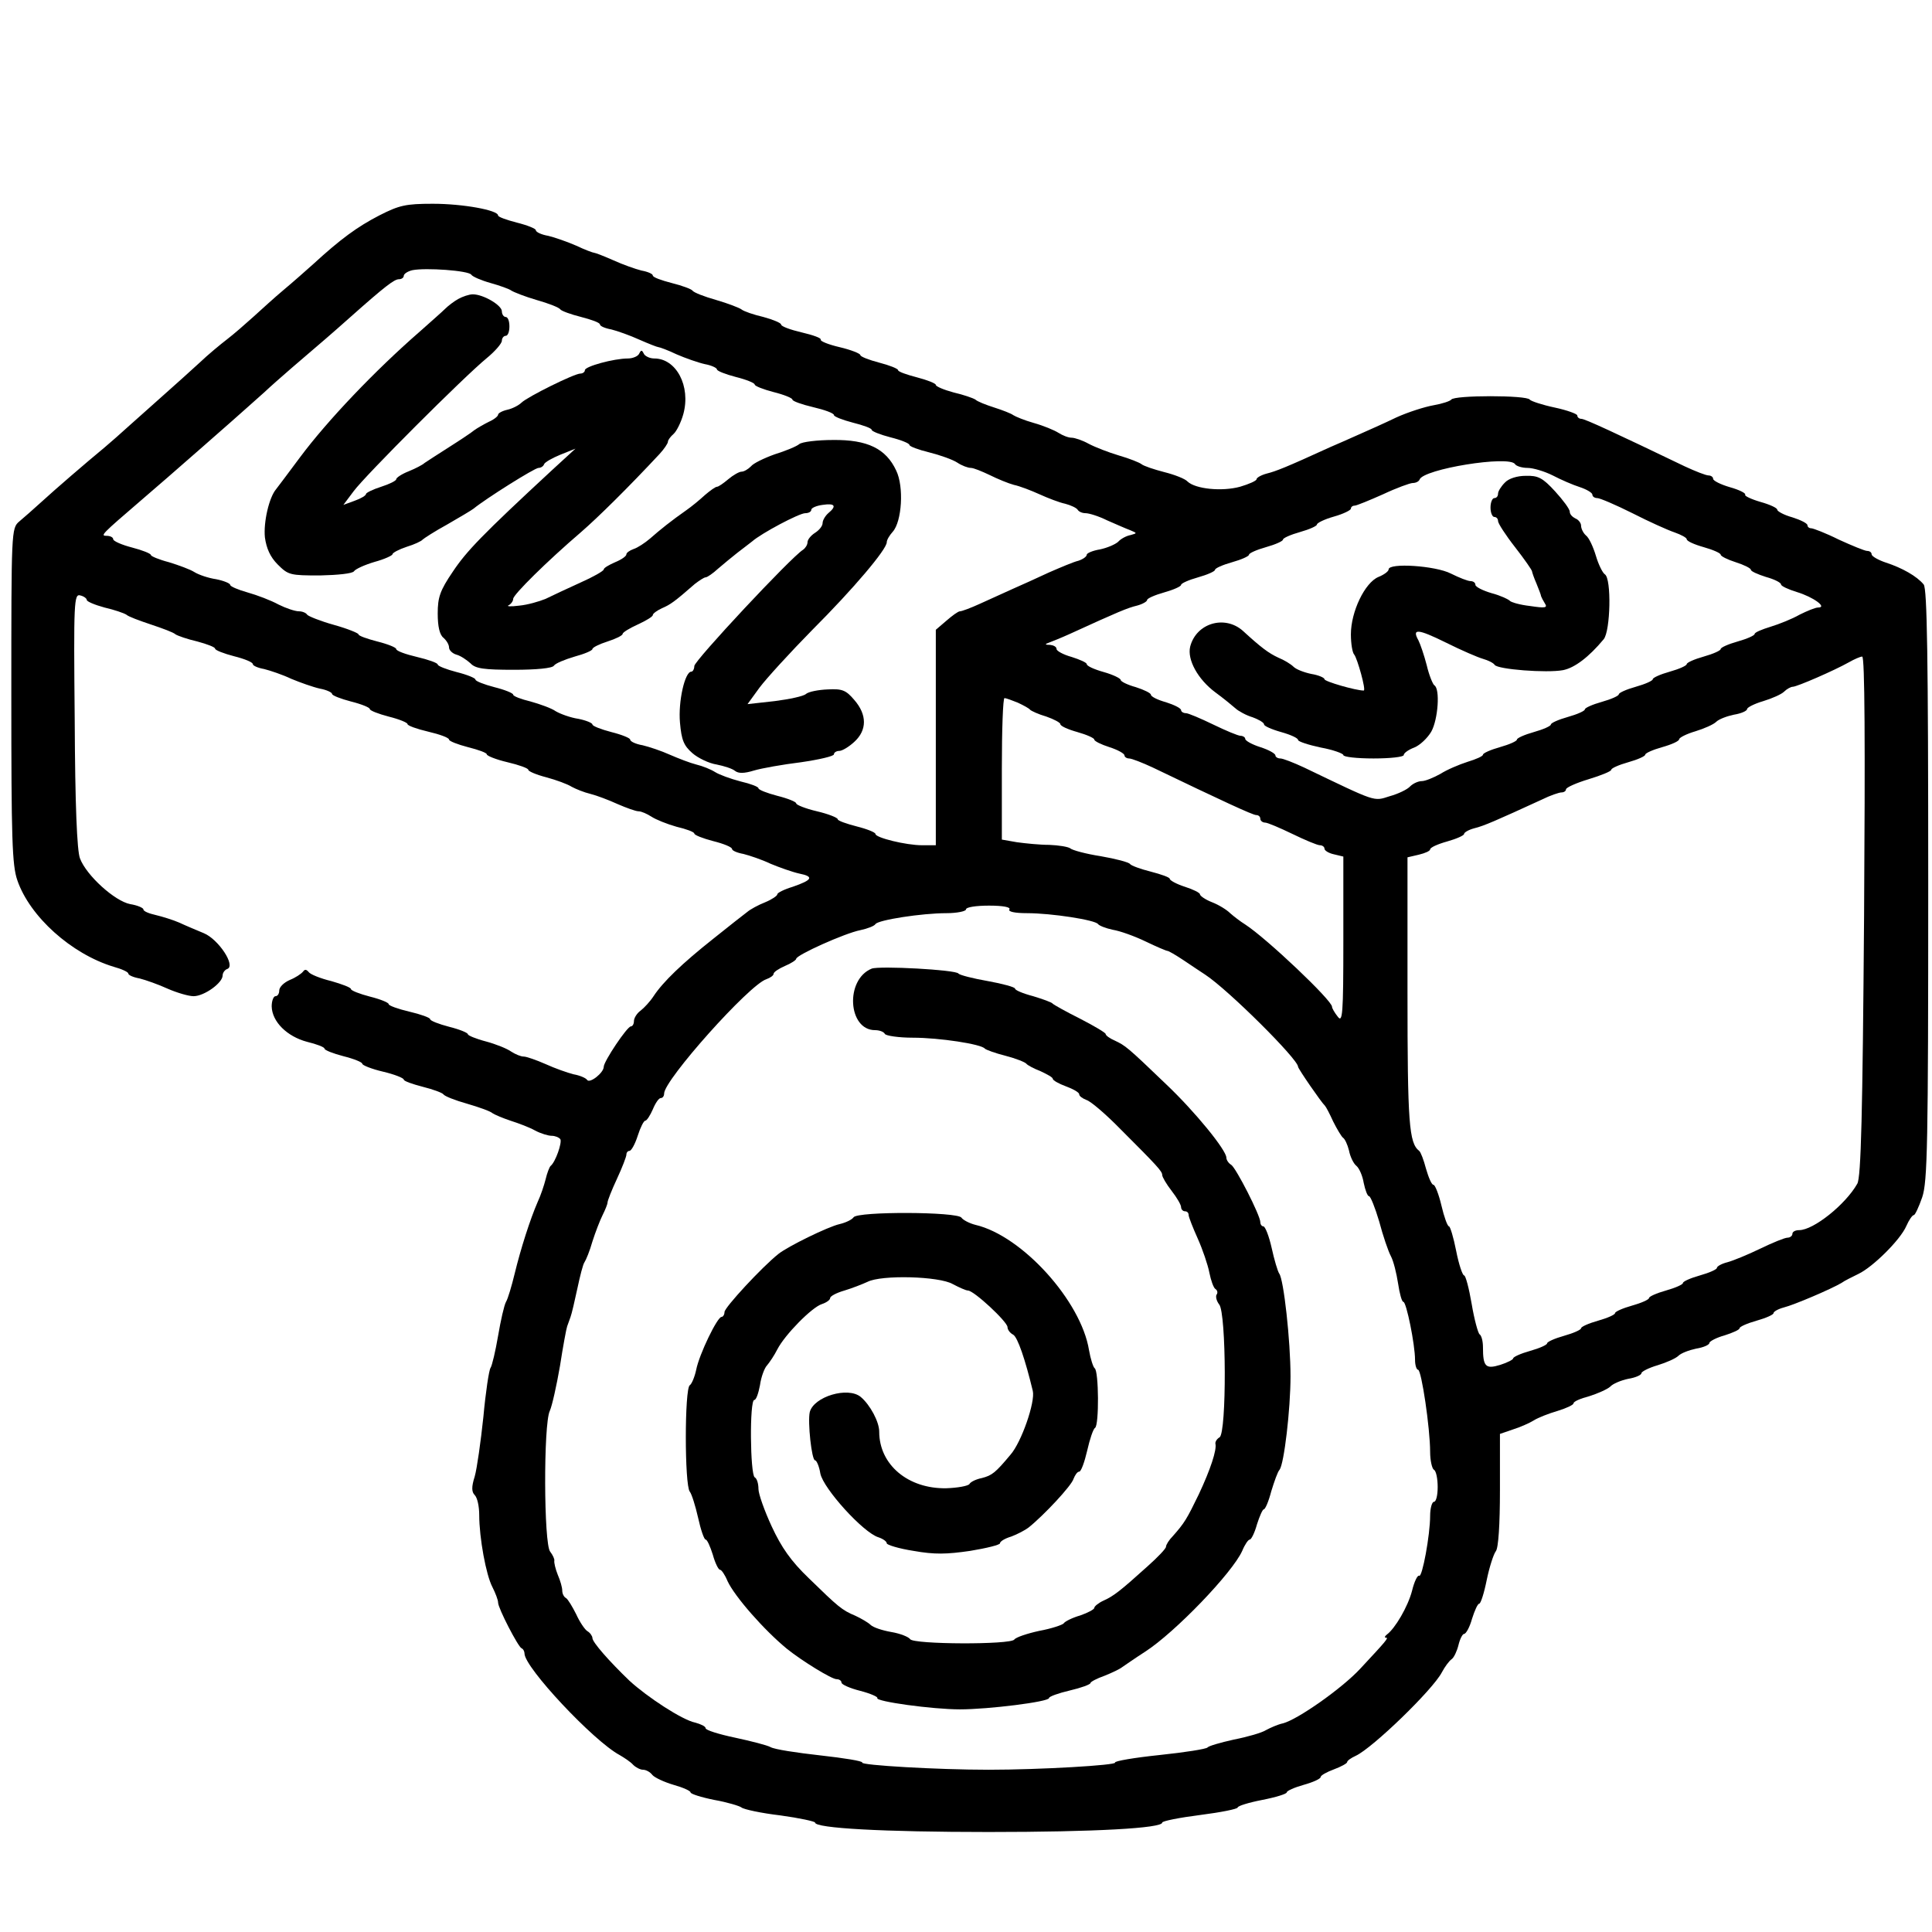<?xml version="1.0" standalone="no"?>
<!DOCTYPE svg PUBLIC "-//W3C//DTD SVG 20010904//EN"
 "http://www.w3.org/TR/2001/REC-SVG-20010904/DTD/svg10.dtd">
<svg version="1.0" xmlns="http://www.w3.org/2000/svg"
 width="512pt" height="512pt" viewBox="0 0 512 512"
 preserveAspectRatio="xMidYMid meet">
<g transform="translate(0,512) scale(0.1,-0.1)"
fill="#000000" stroke="none">
<path d="M1005 4549 c-58 -30 -102 -62 -175 -129 -19 -17 -54 -48 -78 -68 -24
-20 -60 -53 -81 -72 -21 -19 -52 -46 -69 -59 -17 -13 -51 -41 -74 -63 -24 -22
-64 -58 -90 -81 -26 -23 -67 -60 -92 -82 -24 -22 -55 -49 -68 -60 -52 -43
-132 -112 -168 -145 -21 -19 -48 -43 -59 -52 -21 -18 -21 -24 -21 -461 0 -380
2 -450 16 -490 33 -96 143 -195 255 -229 22 -6 39 -14 39 -18 0 -4 13 -10 30
-13 16 -4 50 -16 74 -27 25 -11 56 -20 69 -20 28 0 77 35 77 55 0 7 6 15 12
17 24 8 -23 79 -62 95 -19 8 -48 20 -65 28 -16 7 -45 16 -62 20 -18 4 -33 10
-33 15 0 4 -16 11 -35 14 -41 8 -116 76 -133 121 -8 20 -13 143 -14 366 -3
316 -2 336 15 331 9 -2 17 -8 17 -12 0 -4 21 -13 47 -20 26 -6 52 -15 58 -19
5 -5 35 -16 65 -26 30 -10 60 -21 65 -26 6 -4 32 -13 58 -19 26 -7 47 -15 47
-19 0 -4 23 -13 50 -20 28 -7 50 -16 50 -21 0 -4 13 -10 30 -13 16 -4 49 -15
72 -26 24 -10 58 -22 76 -26 17 -3 32 -10 32 -14 0 -4 23 -13 50 -20 28 -7 50
-16 50 -20 0 -4 23 -13 50 -20 28 -7 50 -16 50 -20 0 -4 25 -13 55 -20 30 -7
55 -16 55 -21 0 -4 23 -13 50 -20 28 -7 50 -15 50 -19 0 -4 25 -14 55 -21 30
-7 55 -16 55 -20 0 -4 21 -13 48 -20 26 -7 56 -18 67 -25 11 -6 33 -15 50 -19
16 -4 48 -16 72 -27 23 -10 48 -19 55 -19 8 0 23 -7 34 -14 12 -8 42 -20 67
-27 26 -6 47 -14 47 -18 0 -4 23 -13 50 -20 28 -7 50 -16 50 -21 0 -4 13 -10
30 -13 16 -4 49 -15 72 -26 24 -10 58 -22 76 -26 40 -8 35 -17 -17 -35 -23 -7
-41 -16 -41 -20 0 -4 -15 -14 -32 -21 -18 -7 -40 -19 -48 -26 -8 -6 -49 -38
-90 -71 -82 -65 -133 -114 -158 -152 -9 -14 -25 -31 -34 -38 -10 -7 -18 -20
-18 -28 0 -8 -4 -14 -8 -14 -10 0 -72 -93 -72 -107 0 -16 -37 -45 -44 -35 -3
5 -19 12 -36 15 -16 4 -50 16 -74 27 -25 11 -51 20 -58 20 -8 0 -22 6 -33 13
-11 8 -41 20 -67 27 -27 7 -48 16 -48 19 0 4 -22 13 -50 20 -27 7 -50 16 -50
20 0 4 -25 13 -55 20 -30 7 -55 16 -55 20 0 4 -22 13 -50 20 -27 7 -50 16 -50
20 0 4 -24 13 -52 21 -29 7 -56 18 -60 24 -6 7 -10 8 -15 1 -5 -6 -20 -16 -35
-22 -16 -7 -28 -19 -28 -28 0 -8 -4 -15 -10 -15 -5 0 -10 -12 -10 -27 1 -41
41 -80 94 -94 25 -6 46 -14 46 -18 0 -4 23 -13 50 -20 28 -7 50 -16 50 -20 0
-4 25 -14 55 -21 30 -7 55 -17 55 -21 0 -4 23 -12 50 -19 28 -7 52 -16 55 -20
3 -5 31 -16 63 -25 31 -9 62 -20 67 -25 6 -4 27 -13 48 -20 22 -7 51 -18 65
-26 15 -8 35 -14 44 -14 9 0 19 -4 23 -9 5 -9 -13 -61 -26 -71 -3 -3 -9 -18
-13 -35 -4 -16 -13 -43 -21 -60 -20 -46 -45 -124 -61 -190 -8 -33 -18 -67 -23
-75 -5 -9 -14 -49 -21 -90 -7 -41 -16 -79 -20 -85 -4 -5 -13 -64 -19 -130 -7
-66 -17 -137 -23 -158 -9 -28 -8 -41 0 -49 7 -7 12 -30 12 -53 0 -60 18 -159
35 -191 8 -16 15 -34 15 -41 0 -15 53 -117 62 -121 5 -2 8 -9 8 -14 0 -37 183
-232 252 -269 12 -7 29 -18 36 -26 7 -7 19 -13 26 -13 8 0 19 -6 25 -14 6 -7
32 -19 56 -26 25 -7 45 -16 45 -20 0 -4 28 -13 63 -20 34 -6 67 -16 72 -20 6
-5 52 -15 103 -21 51 -7 92 -16 92 -19 0 -15 181 -25 460 -25 281 0 460 10
460 25 0 4 45 13 100 20 55 7 100 16 100 20 0 4 29 13 65 20 36 7 65 16 65 20
0 4 20 13 45 20 25 7 45 16 45 21 0 4 16 13 35 20 19 7 35 16 35 19 0 4 10 11
23 17 45 21 204 175 228 221 8 15 19 30 26 35 6 4 14 21 18 37 4 17 11 30 15
30 5 0 15 18 21 40 7 22 15 40 19 40 4 0 13 28 20 63 7 34 18 68 24 76 7 8 11
71 11 162 l0 149 35 12 c19 6 44 17 55 24 11 7 39 18 63 25 23 7 42 16 42 20
0 5 19 13 42 19 22 7 47 18 55 25 7 8 29 17 48 21 19 3 35 10 35 15 0 4 19 14
43 21 23 7 48 18 55 25 7 7 28 15 47 19 19 3 35 10 35 15 0 4 18 14 40 20 22
7 40 15 40 19 0 4 20 13 45 20 25 7 45 16 45 20 0 4 12 11 27 15 28 7 126 49
153 65 8 6 29 16 45 24 38 18 111 90 127 127 7 16 16 29 20 29 3 0 13 21 22
47 14 41 16 139 16 828 0 610 -3 784 -12 796 -18 22 -57 44 -100 58 -21 7 -38
17 -38 22 0 5 -5 9 -12 9 -6 0 -40 14 -75 30 -34 17 -68 30 -73 30 -6 0 -10 4
-10 8 0 5 -18 14 -40 21 -22 6 -40 16 -40 20 0 5 -20 14 -45 21 -24 7 -43 16
-40 19 2 4 -16 13 -41 20 -24 7 -44 17 -44 22 0 5 -6 9 -12 9 -7 0 -35 11 -63
24 -183 88 -265 126 -274 126 -6 0 -11 4 -11 9 0 4 -27 14 -60 21 -33 7 -63
17 -66 21 -7 12 -201 12 -208 0 -3 -4 -24 -11 -47 -15 -23 -4 -67 -18 -98 -32
-31 -15 -76 -35 -101 -46 -25 -11 -58 -26 -75 -33 -118 -54 -144 -64 -168 -70
-15 -4 -27 -11 -27 -15 0 -4 -20 -13 -44 -20 -48 -13 -118 -6 -139 14 -6 7
-34 18 -62 25 -27 7 -54 16 -60 21 -5 4 -32 15 -60 23 -27 8 -63 22 -80 31
-16 9 -37 16 -45 16 -9 0 -24 6 -35 13 -11 7 -40 19 -65 26 -25 7 -49 17 -55
21 -5 4 -28 13 -50 20 -22 7 -45 16 -50 21 -6 4 -32 13 -58 19 -26 7 -47 16
-47 20 0 4 -23 13 -50 20 -27 7 -50 15 -50 19 0 4 -23 13 -50 20 -27 7 -50 16
-50 20 0 4 -25 14 -55 21 -30 7 -52 16 -50 20 2 4 -20 12 -50 19 -30 7 -55 16
-55 21 0 4 -21 13 -47 20 -26 6 -52 15 -58 20 -5 4 -36 16 -67 25 -32 9 -60
20 -63 25 -3 4 -27 13 -55 20 -27 7 -50 15 -50 20 0 4 -13 10 -30 13 -16 4
-50 16 -74 27 -25 11 -48 20 -51 20 -3 0 -25 8 -48 19 -23 10 -57 22 -74 26
-18 3 -33 10 -33 15 0 4 -22 13 -50 20 -27 7 -50 15 -50 19 0 14 -93 31 -173
31 -72 0 -89 -4 -142 -31z m244 -157 c3 -5 26 -15 51 -22 25 -7 50 -16 55 -20
6 -4 36 -16 67 -25 32 -9 60 -20 63 -25 3 -4 27 -13 55 -20 27 -7 50 -15 50
-20 0 -4 13 -10 30 -13 16 -4 50 -16 74 -27 25 -11 48 -20 51 -20 3 0 25 -8
48 -19 23 -10 57 -22 75 -26 17 -3 32 -10 32 -14 0 -4 23 -13 50 -20 28 -7 50
-16 50 -20 0 -4 23 -13 50 -20 28 -7 50 -16 50 -20 0 -4 25 -13 55 -20 30 -7
55 -16 55 -21 0 -4 23 -13 50 -20 28 -7 50 -15 50 -19 0 -4 23 -13 50 -20 28
-7 50 -16 50 -20 0 -4 24 -13 53 -20 28 -7 62 -19 74 -27 12 -8 28 -14 36 -14
7 0 29 -9 50 -19 20 -10 49 -22 64 -26 15 -3 46 -15 68 -25 22 -10 53 -22 68
-25 15 -4 30 -11 33 -16 3 -5 12 -9 21 -9 9 0 35 -8 57 -19 23 -10 50 -22 61
-26 19 -8 19 -8 1 -13 -11 -2 -26 -10 -33 -18 -8 -7 -29 -16 -48 -20 -19 -3
-35 -10 -35 -14 0 -5 -10 -12 -22 -16 -13 -3 -48 -18 -78 -31 -30 -14 -74 -34
-97 -44 -24 -11 -62 -28 -86 -39 -24 -11 -48 -20 -53 -20 -5 0 -21 -12 -36
-25 l-28 -24 0 -286 0 -285 -36 0 c-43 0 -124 20 -124 30 0 4 -22 13 -50 20
-27 7 -50 15 -50 19 0 4 -25 14 -55 21 -30 7 -55 17 -55 21 0 4 -22 13 -50 20
-27 7 -50 16 -50 20 0 4 -21 12 -47 18 -27 7 -57 18 -68 25 -11 7 -33 16 -50
20 -16 4 -47 16 -70 26 -22 10 -55 21 -72 25 -18 3 -33 10 -33 15 0 4 -22 13
-50 20 -27 7 -50 16 -50 20 0 4 -17 11 -37 15 -21 3 -48 13 -60 20 -11 8 -42
19 -67 26 -25 6 -46 14 -46 18 0 4 -22 13 -50 20 -27 7 -50 16 -50 20 0 4 -22
13 -50 20 -27 7 -50 16 -50 20 0 4 -25 13 -55 20 -30 7 -55 16 -55 21 0 4 -22
13 -50 20 -27 7 -50 15 -50 19 0 3 -29 15 -65 25 -36 10 -68 23 -71 27 -3 5
-13 9 -22 9 -10 0 -34 8 -54 18 -20 11 -57 25 -82 32 -25 7 -46 16 -46 20 0 4
-17 11 -37 15 -21 3 -47 12 -58 19 -11 7 -41 18 -67 26 -27 7 -48 16 -48 19 0
4 -23 13 -50 20 -27 7 -50 17 -50 22 0 5 -8 9 -17 9 -18 0 -15 3 92 95 42 36
88 76 161 140 12 11 46 40 74 65 28 25 69 61 90 80 34 32 109 96 164 143 12
10 41 36 66 58 90 80 115 99 127 99 7 0 13 4 13 9 0 5 10 12 23 15 35 7 149
-1 156 -12z m2766 -502 c3 -5 18 -10 33 -10 15 0 45 -9 67 -20 21 -11 53 -25
72 -31 18 -6 33 -15 33 -20 0 -5 6 -9 13 -9 7 0 49 -18 93 -40 43 -22 94 -45
112 -51 17 -6 32 -14 32 -18 0 -5 20 -14 45 -21 25 -7 45 -16 45 -20 0 -4 18
-13 40 -20 22 -7 40 -16 40 -20 0 -4 18 -12 40 -19 22 -6 40 -15 40 -20 0 -4
19 -13 42 -20 43 -13 82 -41 56 -41 -7 0 -29 -9 -49 -19 -19 -11 -54 -25 -77
-32 -23 -7 -42 -15 -42 -19 0 -4 -20 -13 -45 -20 -25 -7 -45 -16 -45 -20 0 -4
-20 -13 -45 -20 -25 -7 -45 -16 -45 -20 0 -4 -20 -13 -45 -20 -25 -7 -45 -16
-45 -20 0 -4 -20 -13 -45 -20 -25 -7 -45 -16 -45 -20 0 -4 -20 -13 -45 -20
-25 -7 -45 -16 -45 -20 0 -4 -20 -13 -45 -20 -25 -7 -45 -16 -45 -20 0 -4 -20
-13 -45 -20 -25 -7 -45 -16 -45 -20 0 -4 -20 -13 -45 -20 -25 -7 -45 -16 -45
-20 0 -4 -18 -12 -41 -19 -22 -7 -55 -21 -72 -32 -18 -10 -40 -19 -49 -19 -9
0 -23 -6 -31 -14 -7 -8 -32 -20 -54 -26 -44 -14 -33 -17 -227 76 -28 13 -56
24 -63 24 -7 0 -13 4 -13 8 0 5 -18 15 -40 22 -22 7 -40 17 -40 22 0 4 -6 8
-12 8 -7 0 -40 14 -73 30 -33 16 -66 30 -72 30 -7 0 -13 4 -13 8 0 5 -18 14
-40 21 -22 6 -40 15 -40 20 0 4 -18 13 -40 20 -22 6 -40 15 -40 19 0 4 -20 14
-45 21 -25 7 -45 16 -45 21 0 4 -18 12 -40 19 -22 6 -40 16 -40 21 0 6 -8 10
-17 11 -14 0 -15 2 -3 6 8 3 33 13 55 23 129 59 153 69 178 75 15 4 27 11 27
15 0 4 20 13 45 20 25 7 45 16 45 20 0 4 20 13 45 20 25 7 45 16 45 20 0 4 20
13 45 20 25 7 45 16 45 20 0 4 20 13 45 20 25 7 45 16 45 20 0 4 20 13 45 20
25 7 45 16 45 20 0 4 20 14 45 21 25 7 45 17 45 21 0 4 4 8 10 8 5 0 39 14 75
30 36 17 72 30 79 30 8 0 16 4 18 9 9 28 238 65 253 41z m925 -1197 c-4 -526
-8 -693 -18 -710 -31 -55 -116 -123 -154 -123 -10 0 -18 -4 -18 -10 0 -5 -6
-10 -13 -10 -7 0 -39 -13 -72 -29 -33 -16 -72 -32 -87 -36 -16 -4 -28 -11 -28
-15 0 -4 -20 -13 -45 -20 -25 -7 -45 -16 -45 -20 0 -4 -20 -13 -45 -20 -25 -7
-45 -16 -45 -20 0 -4 -20 -13 -45 -20 -25 -7 -45 -16 -45 -20 0 -4 -20 -13
-45 -20 -25 -7 -45 -16 -45 -20 0 -4 -20 -13 -45 -20 -25 -7 -45 -16 -45 -20
0 -4 -20 -13 -45 -20 -25 -7 -45 -16 -45 -20 0 -3 -15 -11 -34 -17 -39 -12
-46 -5 -46 47 0 16 -4 31 -9 34 -4 3 -14 39 -21 81 -7 41 -16 75 -20 75 -4 0
-14 29 -21 65 -7 36 -16 65 -19 65 -4 0 -13 25 -20 55 -7 30 -17 55 -21 55 -5
0 -13 19 -20 43 -6 23 -14 44 -18 47 -27 21 -31 73 -31 420 l0 358 30 7 c17 4
30 10 30 14 0 5 20 14 45 21 25 7 45 16 45 20 0 4 12 11 27 15 25 6 57 20 179
76 22 11 46 19 52 19 7 0 12 4 12 8 0 5 27 17 60 27 33 10 60 21 60 25 0 4 20
13 45 20 25 7 45 16 45 20 0 4 20 13 45 20 25 7 45 16 45 21 0 4 19 14 43 21
23 7 48 18 55 25 7 7 28 15 47 19 19 3 35 10 35 15 0 4 19 14 43 21 23 7 48
18 55 25 7 7 18 13 23 13 11 0 110 43 149 65 14 8 30 15 35 15 7 0 8 -232 5
-687z m-2243 565 c15 -7 30 -15 33 -19 3 -3 22 -12 43 -18 20 -7 37 -16 37
-20 0 -5 20 -14 45 -21 25 -7 45 -16 45 -20 0 -4 18 -13 40 -20 22 -7 40 -17
40 -22 0 -4 6 -8 12 -8 7 0 35 -11 63 -24 183 -88 265 -126 274 -126 6 0 11
-4 11 -10 0 -5 6 -10 13 -10 6 0 39 -14 72 -30 33 -16 66 -30 73 -30 6 0 12
-4 12 -9 0 -5 11 -12 25 -15 l25 -6 0 -222 c0 -197 -2 -220 -15 -202 -8 10
-15 22 -15 26 0 17 -173 181 -230 218 -13 8 -31 22 -40 30 -9 9 -30 22 -48 29
-18 7 -32 17 -32 21 0 4 -18 13 -40 20 -22 7 -40 17 -40 21 0 4 -23 12 -50 19
-28 7 -52 16 -55 20 -3 5 -38 14 -78 21 -39 6 -76 16 -81 21 -6 4 -30 8 -55 9
-26 0 -64 4 -86 7 l-40 7 0 188 c0 103 3 187 7 187 4 0 20 -6 35 -12z m-22
-548 c-4 -6 14 -10 47 -10 64 0 181 -18 188 -29 3 -4 20 -11 39 -15 19 -3 58
-17 87 -31 29 -14 55 -25 58 -25 3 0 22 -11 43 -25 21 -14 46 -31 57 -38 61
-40 246 -224 246 -244 0 -5 62 -95 71 -103 3 -3 13 -22 22 -42 10 -20 22 -40
26 -43 5 -3 12 -18 16 -34 3 -16 12 -35 20 -41 7 -6 16 -26 19 -45 4 -19 10
-35 14 -35 4 0 16 -30 27 -67 10 -38 24 -79 31 -92 7 -13 15 -46 19 -72 4 -27
10 -49 14 -49 8 0 31 -113 31 -154 0 -14 4 -26 8 -26 9 0 32 -155 32 -218 0
-22 5 -44 10 -47 6 -3 10 -24 10 -46 0 -21 -4 -39 -10 -39 -5 0 -10 -17 -10
-37 0 -51 -21 -164 -29 -159 -4 3 -13 -15 -19 -40 -11 -42 -45 -100 -67 -116
-5 -4 -7 -8 -2 -8 8 0 0 -9 -68 -82 -48 -52 -166 -135 -205 -145 -14 -3 -34
-12 -45 -18 -11 -7 -49 -18 -85 -25 -36 -8 -67 -17 -70 -21 -3 -4 -60 -13
-127 -20 -67 -7 -120 -16 -118 -20 5 -7 -198 -19 -335 -19 -136 0 -340 12
-335 19 2 4 -48 12 -111 19 -63 7 -122 16 -132 22 -9 5 -52 16 -94 25 -43 9
-78 20 -78 25 0 5 -13 11 -28 15 -34 7 -126 67 -174 111 -54 52 -98 102 -98
113 0 5 -6 14 -13 18 -7 4 -21 25 -30 45 -10 20 -22 40 -27 43 -6 3 -10 12
-10 20 0 8 -5 26 -12 42 -6 15 -10 32 -9 37 1 4 -4 15 -11 24 -17 20 -18 338
-1 373 6 13 18 67 27 119 8 52 17 100 19 105 2 6 6 17 9 25 3 8 11 42 18 75 7
33 15 65 19 70 4 6 14 30 21 55 8 25 20 56 27 70 7 14 13 29 13 33 0 5 11 33
25 63 14 30 25 59 25 64 0 6 4 10 8 10 5 0 15 18 22 40 7 22 16 40 20 40 4 0
13 14 20 30 7 17 16 30 21 30 5 0 9 5 9 12 0 36 226 289 271 303 11 4 19 10
19 14 0 5 14 14 30 21 17 7 30 16 30 19 0 10 129 68 170 76 19 4 37 11 40 16
7 11 123 29 188 29 28 0 52 5 52 10 0 6 27 10 61 10 37 0 58 -4 54 -10z"/>
<path d="M1215 4328 c-11 -6 -27 -18 -36 -27 -9 -9 -40 -36 -68 -61 -117 -102
-243 -234 -316 -332 -30 -40 -58 -78 -63 -84 -19 -22 -34 -88 -30 -128 4 -29
14 -52 34 -72 28 -28 33 -29 112 -29 47 1 86 5 90 11 4 6 28 17 55 25 26 7 47
17 47 20 0 4 17 13 38 20 20 6 39 15 42 19 3 3 32 22 65 40 33 19 65 38 70 42
33 27 162 108 172 108 6 0 13 4 15 10 2 5 21 16 43 25 l40 16 -60 -55 c-188
-174 -229 -217 -265 -271 -34 -50 -40 -68 -40 -111 0 -34 5 -56 15 -64 8 -7
15 -18 15 -26 0 -7 9 -16 20 -19 11 -3 27 -14 37 -23 13 -14 36 -17 115 -17
59 0 102 4 106 11 4 6 28 16 55 24 26 7 47 16 47 20 0 4 18 13 40 20 22 7 40
16 40 20 0 4 18 15 40 25 22 10 40 21 40 25 0 4 11 12 24 18 23 10 33 17 88
65 12 9 24 17 28 17 4 0 19 10 33 23 14 12 37 31 51 42 15 11 32 25 39 30 25
22 125 75 141 75 9 0 16 4 16 9 0 5 14 11 30 13 33 5 38 -3 15 -22 -8 -7 -15
-19 -15 -26 0 -8 -9 -19 -20 -26 -11 -7 -20 -18 -20 -25 0 -7 -6 -16 -12 -20
-32 -20 -288 -294 -288 -308 0 -8 -4 -15 -8 -15 -17 0 -35 -79 -30 -135 4 -46
10 -61 33 -81 15 -13 44 -27 64 -30 20 -4 42 -11 49 -17 9 -7 24 -7 50 1 20 6
76 16 125 22 48 7 87 16 87 21 0 5 7 9 14 9 8 0 26 11 40 24 34 31 34 72 0
111 -22 26 -32 30 -70 28 -25 -1 -51 -6 -58 -12 -6 -6 -44 -14 -83 -19 l-72
-8 32 44 c18 24 81 93 140 153 108 108 197 213 197 232 0 6 7 18 16 28 24 27
30 119 9 162 -27 58 -76 82 -167 81 -42 0 -83 -5 -90 -11 -7 -6 -36 -18 -65
-27 -28 -10 -57 -24 -63 -32 -7 -7 -18 -14 -25 -14 -6 0 -22 -9 -35 -20 -13
-11 -26 -20 -30 -20 -4 0 -18 -10 -32 -22 -14 -13 -36 -31 -49 -40 -40 -28
-70 -52 -96 -75 -14 -12 -34 -25 -44 -28 -11 -4 -19 -10 -19 -14 0 -5 -13 -14
-30 -21 -16 -7 -30 -15 -30 -19 0 -4 -28 -20 -62 -35 -35 -16 -76 -35 -92 -43
-17 -7 -48 -16 -70 -18 -23 -3 -35 -2 -28 1 6 3 12 11 12 17 0 11 89 99 180
177 45 39 126 119 208 207 12 13 22 28 22 32 0 5 7 14 15 21 8 7 20 31 26 53
20 74 -19 147 -77 147 -12 0 -25 6 -28 13 -5 10 -7 10 -12 0 -3 -7 -17 -13
-30 -13 -37 0 -114 -21 -114 -31 0 -5 -6 -9 -12 -9 -16 0 -139 -61 -156 -77
-7 -7 -24 -16 -38 -19 -13 -3 -24 -9 -24 -13 0 -4 -11 -13 -25 -19 -14 -7 -31
-17 -38 -22 -7 -6 -37 -26 -67 -45 -30 -19 -59 -38 -65 -42 -5 -5 -25 -15 -42
-22 -18 -7 -33 -17 -33 -21 0 -4 -18 -13 -40 -20 -22 -7 -40 -16 -40 -19 0 -4
-13 -12 -30 -18 l-30 -11 27 36 c31 42 291 302 353 353 22 18 40 39 40 46 0 7
5 13 10 13 6 0 10 11 10 25 0 14 -4 25 -10 25 -5 0 -10 7 -10 15 0 16 -49 45
-77 45 -10 0 -27 -6 -38 -12z"/>
<path d="M3988 3841 c-10 -10 -18 -23 -18 -29 0 -7 -4 -12 -10 -12 -5 0 -10
-11 -10 -25 0 -14 5 -25 10 -25 6 0 10 -5 10 -11 0 -6 20 -37 45 -69 25 -32
45 -61 45 -64 0 -2 5 -17 12 -33 6 -15 12 -30 12 -33 1 -3 5 -11 10 -19 8 -12
1 -13 -39 -7 -27 3 -51 10 -54 14 -4 4 -25 14 -48 20 -24 7 -43 17 -43 22 0 6
-6 10 -13 10 -7 0 -30 9 -52 20 -41 21 -165 29 -165 11 0 -5 -12 -14 -27 -20
-36 -15 -73 -92 -73 -152 0 -25 4 -49 9 -54 8 -10 32 -95 25 -95 -21 0 -104
24 -104 30 0 4 -16 11 -35 14 -19 4 -40 12 -47 19 -7 7 -25 18 -40 24 -26 12
-46 27 -94 71 -48 43 -124 21 -140 -42 -8 -34 20 -86 67 -121 22 -16 46 -36
54 -43 8 -7 28 -18 45 -23 16 -6 30 -14 30 -19 0 -4 20 -13 45 -20 25 -7 45
-16 45 -21 0 -4 27 -13 60 -20 33 -6 60 -16 60 -20 0 -5 36 -9 80 -9 44 0 80
4 80 9 0 5 12 14 28 20 15 6 35 25 45 42 18 32 24 114 8 123 -4 3 -14 27 -20
53 -7 27 -17 56 -22 66 -18 32 -2 31 73 -6 40 -20 84 -39 98 -43 14 -4 28 -11
31 -16 8 -12 138 -22 181 -14 31 6 69 35 108 82 18 22 21 161 3 172 -6 4 -17
26 -24 50 -7 23 -18 47 -26 53 -7 6 -13 18 -13 26 0 7 -7 16 -15 19 -8 4 -15
11 -15 18 0 7 -18 31 -39 54 -33 36 -45 42 -78 41 -22 0 -45 -7 -55 -18z"/>
<path d="M2310 2553 c-71 -29 -63 -163 9 -163 11 0 23 -4 26 -10 3 -5 37 -10
74 -10 70 0 182 -17 191 -29 3 -3 27 -12 55 -19 27 -7 52 -17 55 -21 3 -4 20
-13 38 -20 17 -8 32 -16 32 -20 0 -4 16 -13 35 -20 19 -7 35 -16 35 -21 0 -5
9 -11 19 -15 11 -3 52 -38 91 -78 97 -97 110 -111 110 -121 0 -5 11 -24 25
-42 14 -18 25 -37 25 -43 0 -6 5 -11 10 -11 6 0 10 -4 10 -10 0 -5 11 -33 24
-62 13 -29 27 -70 31 -91 4 -20 11 -40 16 -43 5 -3 7 -10 3 -15 -3 -5 0 -17 7
-26 19 -22 20 -340 1 -352 -7 -4 -12 -12 -11 -17 4 -16 -13 -68 -44 -134 -32
-66 -38 -76 -69 -111 -10 -10 -18 -23 -18 -28 0 -5 -22 -28 -49 -52 -72 -65
-90 -79 -117 -91 -13 -6 -24 -15 -24 -19 0 -4 -17 -13 -37 -20 -21 -6 -41 -16
-44 -21 -3 -4 -32 -14 -65 -20 -32 -7 -62 -17 -66 -23 -10 -14 -267 -13 -276
1 -4 6 -26 15 -50 19 -23 4 -48 12 -55 19 -6 6 -25 17 -40 24 -36 15 -46 24
-123 99 -48 46 -73 82 -99 138 -19 41 -35 86 -35 99 0 14 -4 28 -10 31 -12 8
-14 205 -1 205 5 0 11 18 15 39 3 22 12 46 19 53 6 7 19 26 27 42 20 39 92
112 118 120 12 4 22 11 22 16 0 5 17 14 38 20 20 6 48 17 61 23 37 19 190 15
226 -6 17 -9 35 -17 40 -17 16 0 105 -83 105 -97 0 -7 7 -16 15 -20 12 -7 32
-66 52 -149 7 -29 -30 -136 -59 -169 -40 -48 -49 -55 -76 -62 -15 -3 -30 -10
-33 -16 -4 -5 -31 -10 -61 -11 -101 -2 -178 62 -178 150 0 26 -24 71 -49 92
-34 28 -124 1 -135 -40 -6 -26 5 -128 14 -128 4 0 11 -16 14 -35 8 -40 114
-157 154 -169 12 -4 22 -11 22 -16 0 -4 32 -14 71 -20 56 -10 88 -9 150 0 43
7 79 16 79 20 0 5 13 13 30 18 16 6 37 17 46 24 40 32 114 111 119 129 4 10
10 19 15 19 5 0 14 25 21 55 7 31 16 58 21 61 11 7 10 151 -1 158 -4 3 -11 25
-15 48 -21 130 -177 303 -301 332 -16 4 -33 13 -37 19 -10 16 -276 17 -286 1
-4 -6 -20 -14 -37 -18 -31 -7 -137 -59 -162 -79 -43 -34 -143 -142 -143 -154
0 -7 -4 -13 -8 -13 -11 0 -59 -99 -67 -140 -4 -19 -12 -38 -17 -41 -14 -9 -14
-265 0 -282 5 -6 15 -38 22 -69 7 -32 16 -58 20 -58 4 0 12 -18 19 -40 6 -22
15 -40 19 -40 4 0 13 -13 20 -30 19 -41 97 -130 158 -180 40 -32 118 -80 131
-80 7 0 13 -4 13 -9 0 -5 22 -15 50 -22 27 -7 47 -16 45 -19 -6 -9 146 -30
219 -30 75 0 236 20 236 30 0 4 25 13 55 20 30 7 55 16 55 20 0 3 17 12 37 19
20 8 41 18 47 23 6 4 33 23 61 41 79 51 231 209 257 267 7 17 16 30 20 30 4 0
13 18 19 40 7 22 15 40 18 40 4 0 13 21 20 48 8 26 17 52 22 57 12 16 29 160
29 248 0 93 -18 257 -30 272 -4 6 -13 36 -20 68 -7 31 -17 57 -22 57 -4 0 -8
5 -8 11 0 18 -64 143 -77 152 -7 4 -13 13 -13 19 0 20 -83 122 -160 195 -104
100 -108 102 -135 115 -14 6 -25 14 -25 18 0 3 -30 21 -67 40 -38 19 -70 37
-73 40 -3 4 -26 12 -52 20 -27 7 -48 16 -48 20 0 4 -33 13 -72 20 -40 7 -75
16 -78 20 -6 10 -210 21 -230 13z"/>
</g>
</svg>
